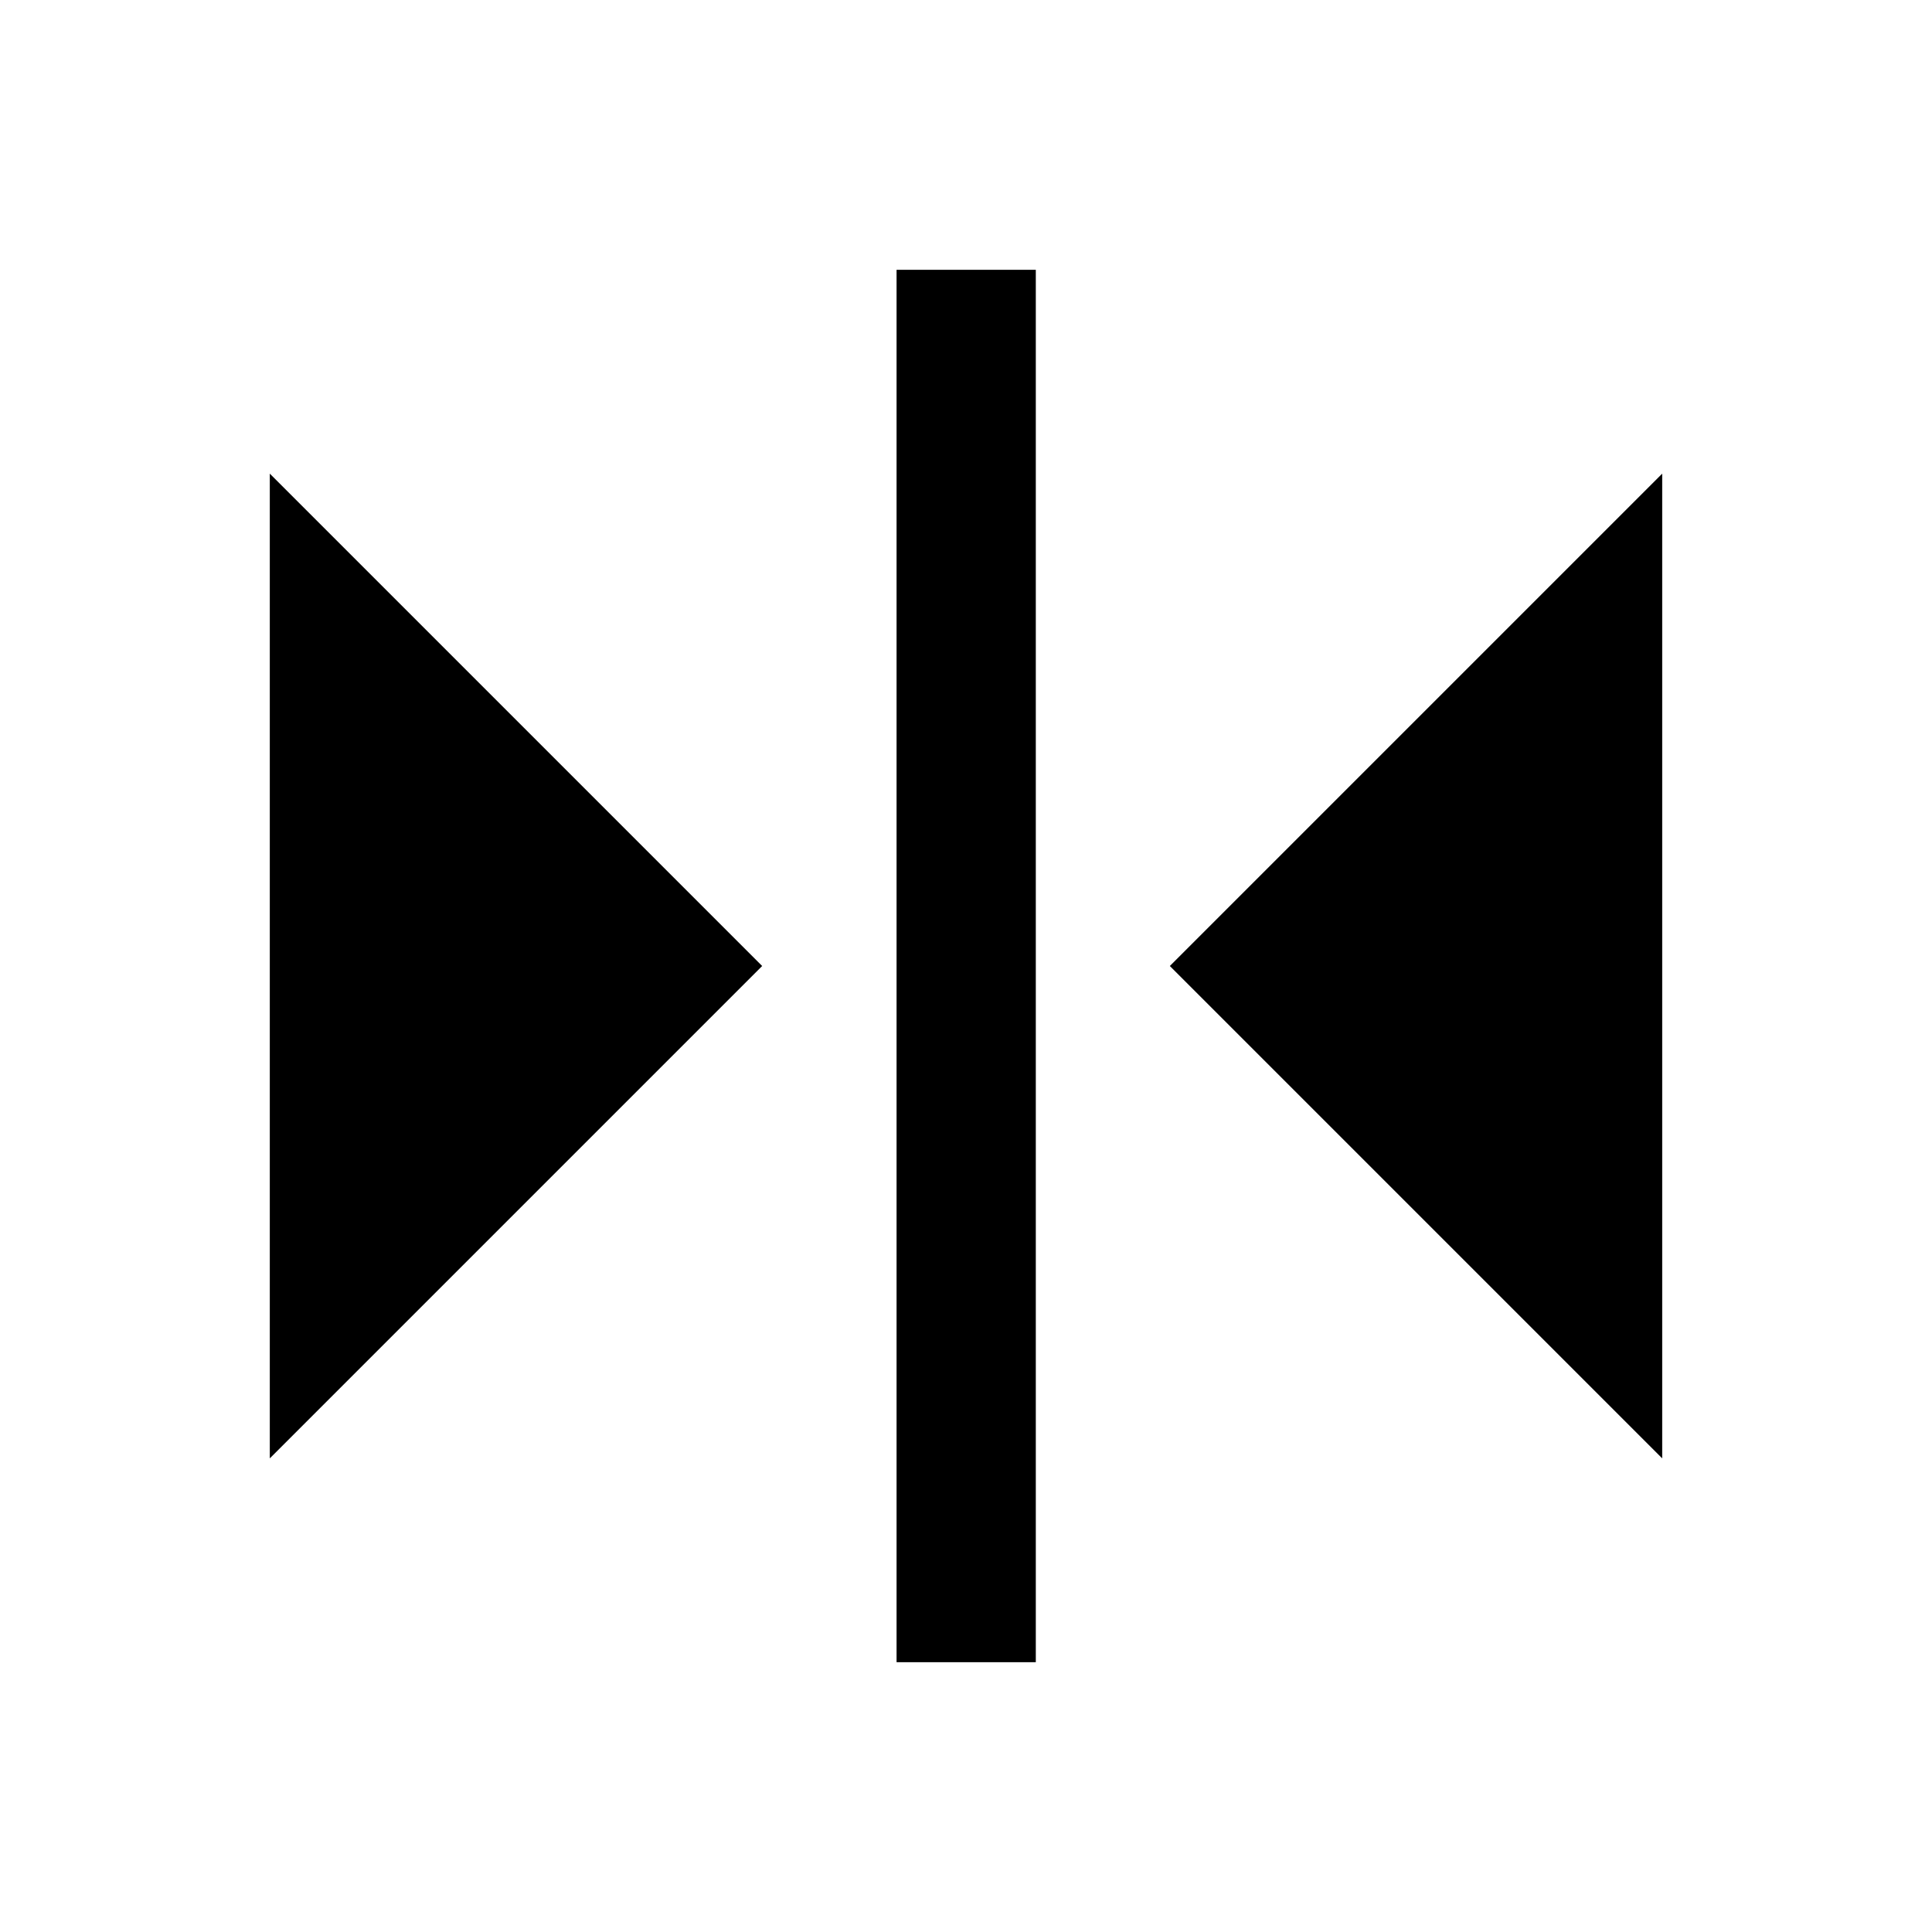 <?xml version="1.0" encoding="UTF-8"?>
<!-- Uploaded to: ICON Repo, www.iconrepo.com, Generator: ICON Repo Mixer Tools -->
<svg fill="#000000" width="800px" height="800px" version="1.1" viewBox="144 144 512 512" xmlns="http://www.w3.org/2000/svg">
 <g>
  <path d="m215.5 530.48 130.48-130.48-130.48-130.48z"/>
  <path d="m381.6 215.5h36.898v369h-36.898z"/>
  <path d="m454.02 400 130.48 130.48v-260.96z"/>
 </g>
</svg>